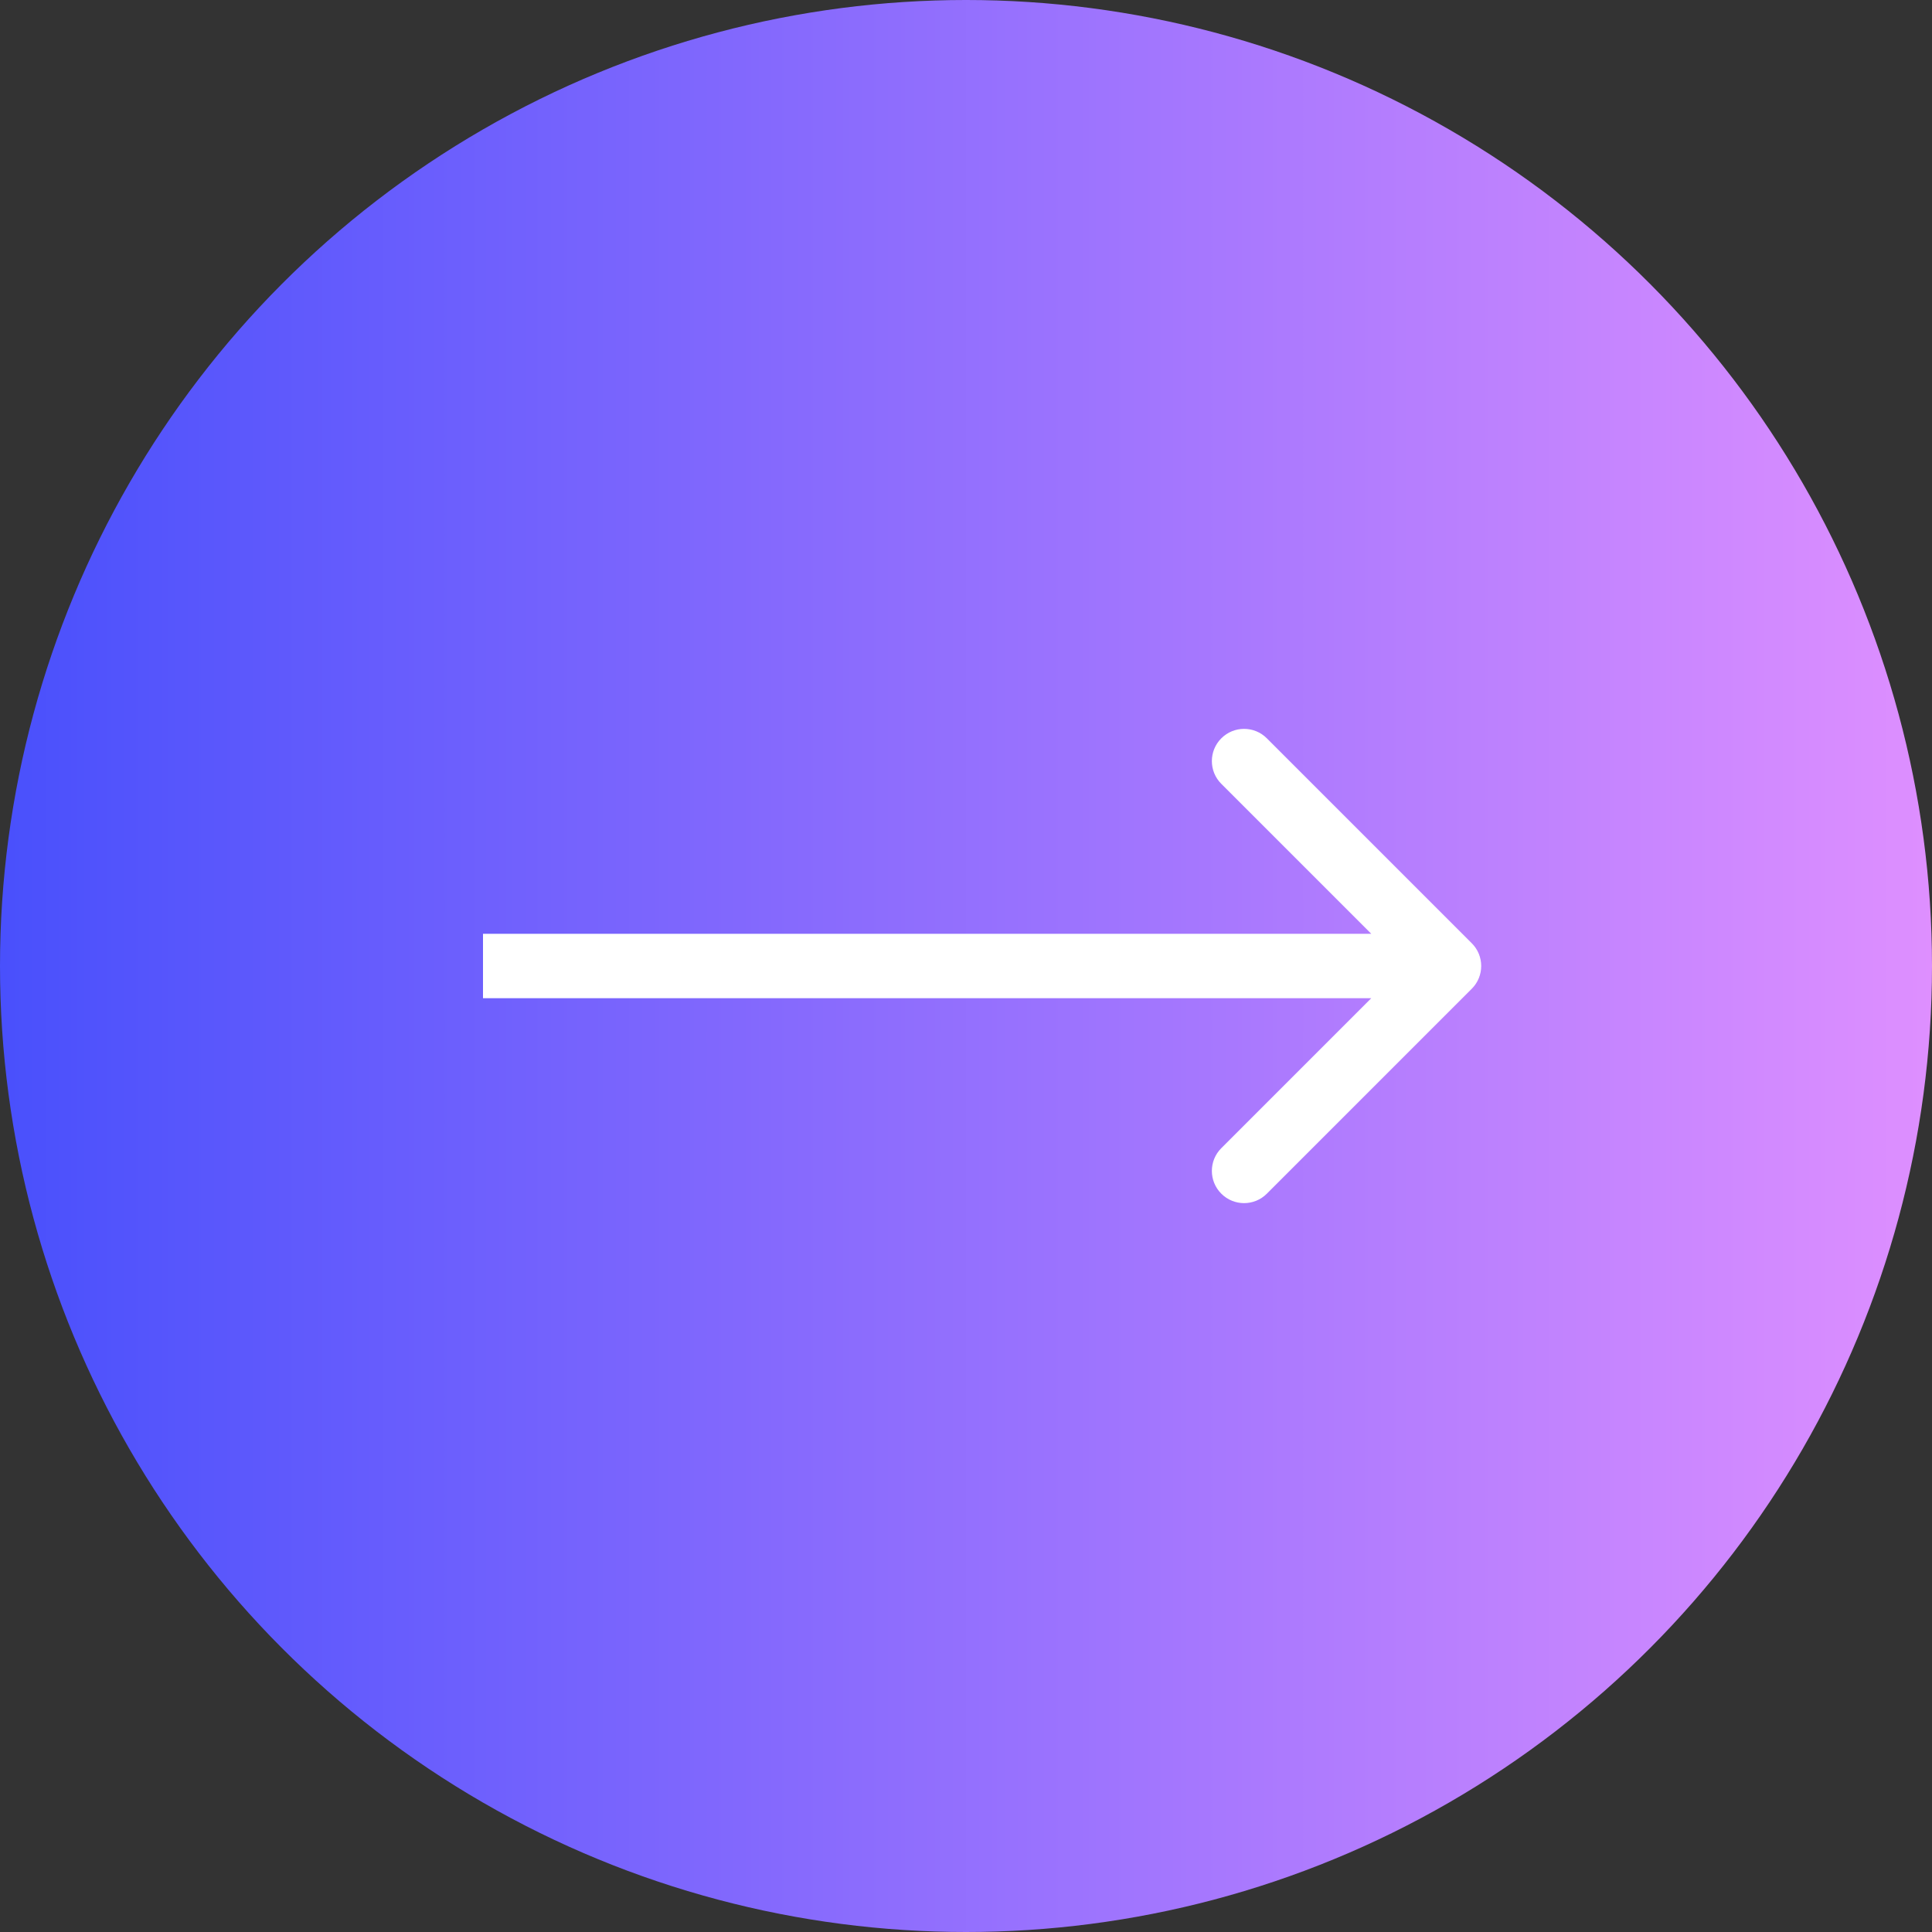 <?xml version="1.0" encoding="UTF-8"?> <svg xmlns="http://www.w3.org/2000/svg" width="60" height="60" viewBox="0 0 60 60" fill="none"><rect x="0" y="0" width="60" height="60" fill="#333333" stroke="none"/><circle cx="30" cy="30" r="30" fill="url(#paint0_linear_4_3)"></circle><path d="M45.707 30.707C46.098 30.317 46.098 29.683 45.707 29.293L39.343 22.929C38.953 22.538 38.319 22.538 37.929 22.929C37.538 23.32 37.538 23.953 37.929 24.343L43.586 30L37.929 35.657C37.538 36.047 37.538 36.681 37.929 37.071C38.319 37.462 38.953 37.462 39.343 37.071L45.707 30.707ZM15 30L15 31L45 31L45 30L45 29L15 29L15 30Z" fill="white"></path><defs><linearGradient id="paint0_linear_4_3" x1="0" y1="30" x2="60" y2="30" gradientUnits="userSpaceOnUse"><stop stop-color="#4950FC"></stop><stop offset="1" stop-color="#DE8FFF"></stop></linearGradient></defs></svg> 